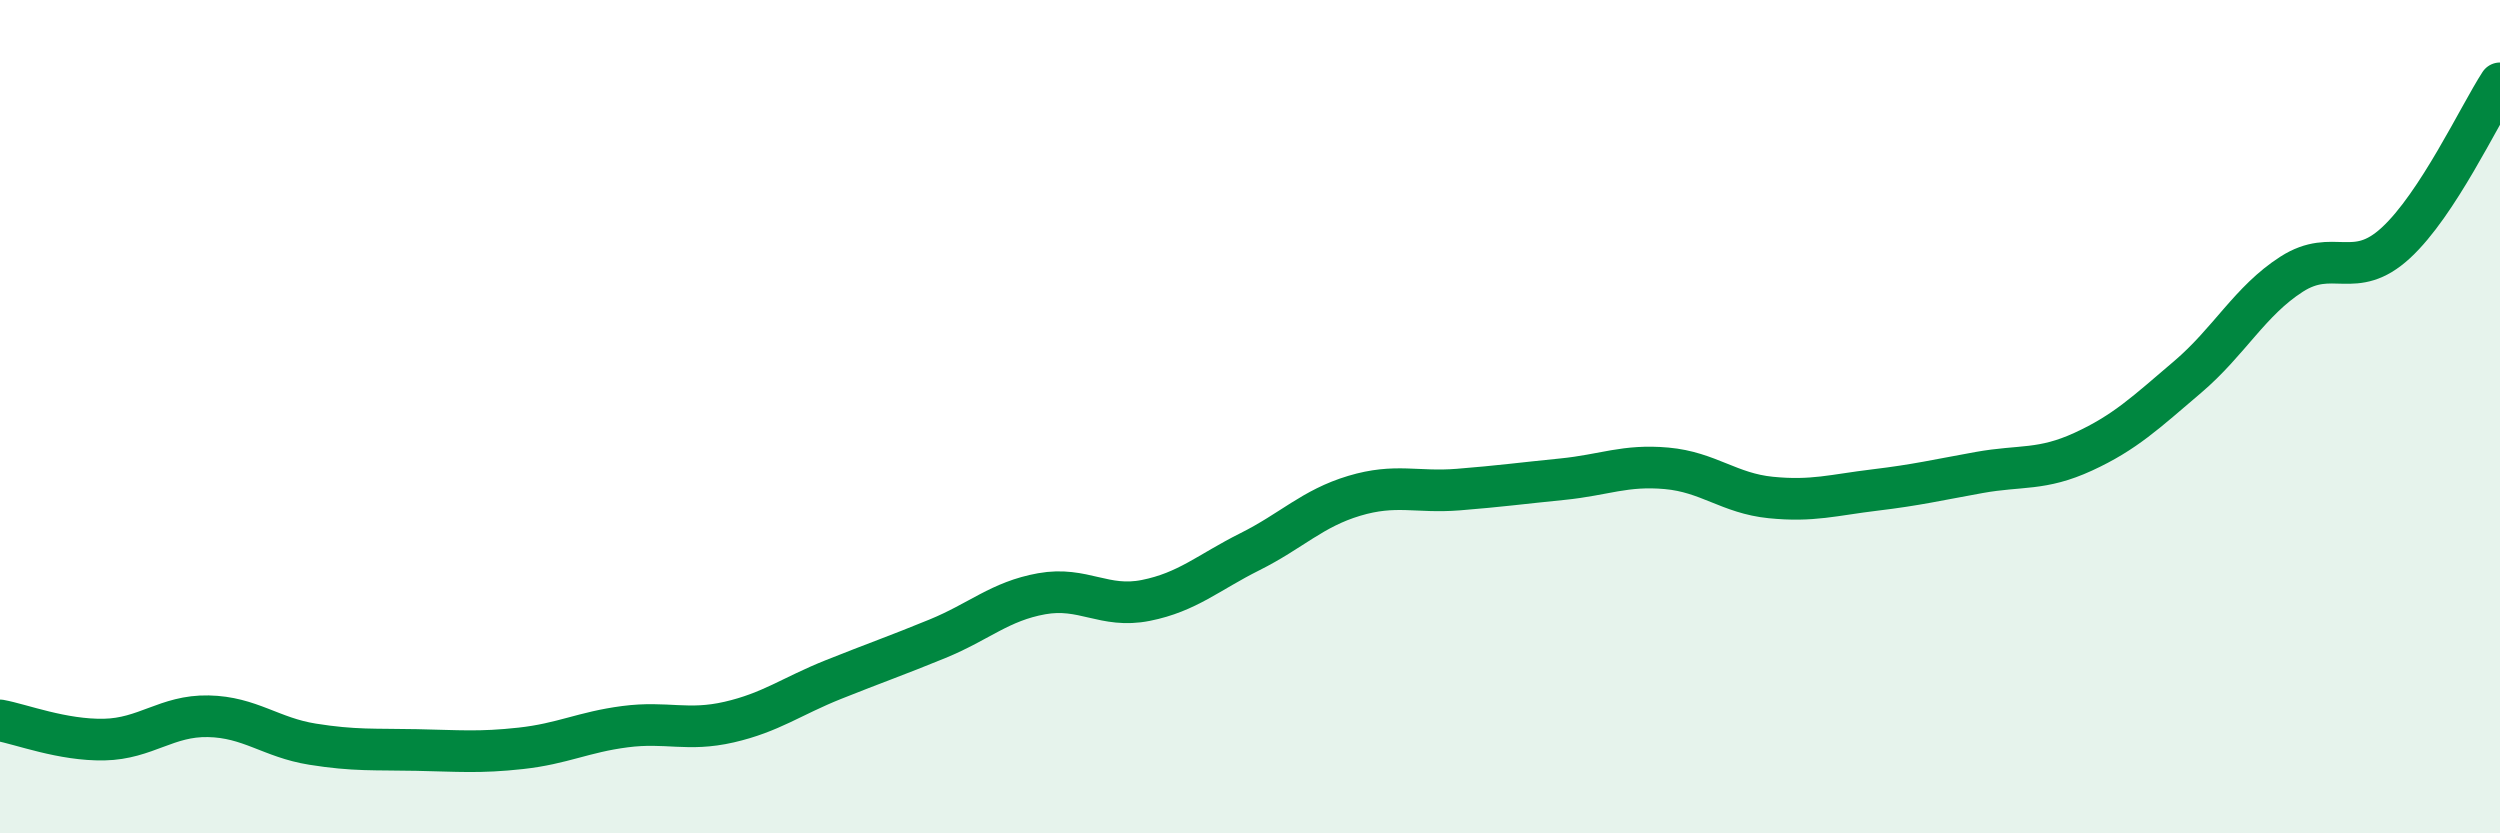 
    <svg width="60" height="20" viewBox="0 0 60 20" xmlns="http://www.w3.org/2000/svg">
      <path
        d="M 0,17.29 C 0.5,17.38 1.5,17.77 2.5,17.75 C 3.5,17.73 4,17.17 5,17.19 C 6,17.21 6.5,17.7 7.5,17.86 C 8.5,18.02 9,17.98 10,18 C 11,18.02 11.5,18.07 12.5,17.96 C 13.5,17.85 14,17.57 15,17.44 C 16,17.31 16.5,17.56 17.5,17.33 C 18.5,17.1 19,16.71 20,16.31 C 21,15.91 21.5,15.74 22.5,15.33 C 23.5,14.92 24,14.43 25,14.25 C 26,14.07 26.5,14.61 27.5,14.41 C 28.5,14.21 29,13.74 30,13.24 C 31,12.74 31.5,12.2 32.5,11.9 C 33.5,11.6 34,11.83 35,11.75 C 36,11.67 36.5,11.6 37.5,11.5 C 38.5,11.4 39,11.15 40,11.24 C 41,11.33 41.5,11.84 42.5,11.94 C 43.5,12.04 44,11.88 45,11.76 C 46,11.64 46.5,11.52 47.5,11.34 C 48.5,11.16 49,11.3 50,10.84 C 51,10.38 51.5,9.9 52.5,9.05 C 53.5,8.2 54,7.22 55,6.58 C 56,5.94 56.5,6.75 57.5,5.83 C 58.5,4.91 59.5,2.77 60,2L60 20L0 20Z"
        fill="#008740"
        opacity="0.1"
        stroke-linecap="round"
        stroke-linejoin="round"
      />
      <path
        d="M 0,17.29 C 0.5,17.38 1.5,17.77 2.5,17.75 C 3.5,17.73 4,17.17 5,17.19 C 6,17.21 6.5,17.7 7.5,17.86 C 8.5,18.02 9,17.98 10,18 C 11,18.02 11.5,18.07 12.5,17.96 C 13.5,17.85 14,17.57 15,17.44 C 16,17.31 16.5,17.56 17.5,17.33 C 18.5,17.1 19,16.71 20,16.31 C 21,15.91 21.5,15.74 22.5,15.33 C 23.5,14.92 24,14.43 25,14.25 C 26,14.07 26.5,14.61 27.5,14.41 C 28.5,14.21 29,13.74 30,13.24 C 31,12.74 31.5,12.2 32.5,11.9 C 33.5,11.6 34,11.83 35,11.75 C 36,11.67 36.5,11.6 37.5,11.5 C 38.5,11.4 39,11.15 40,11.24 C 41,11.33 41.5,11.84 42.5,11.94 C 43.5,12.04 44,11.88 45,11.76 C 46,11.64 46.5,11.52 47.5,11.34 C 48.5,11.16 49,11.3 50,10.84 C 51,10.38 51.5,9.9 52.5,9.05 C 53.5,8.2 54,7.22 55,6.58 C 56,5.94 56.5,6.75 57.5,5.83 C 58.5,4.91 59.5,2.77 60,2"
        stroke="#008740"
        stroke-width="1"
        fill="none"
        stroke-linecap="round"
        stroke-linejoin="round"
      />
    </svg>
  